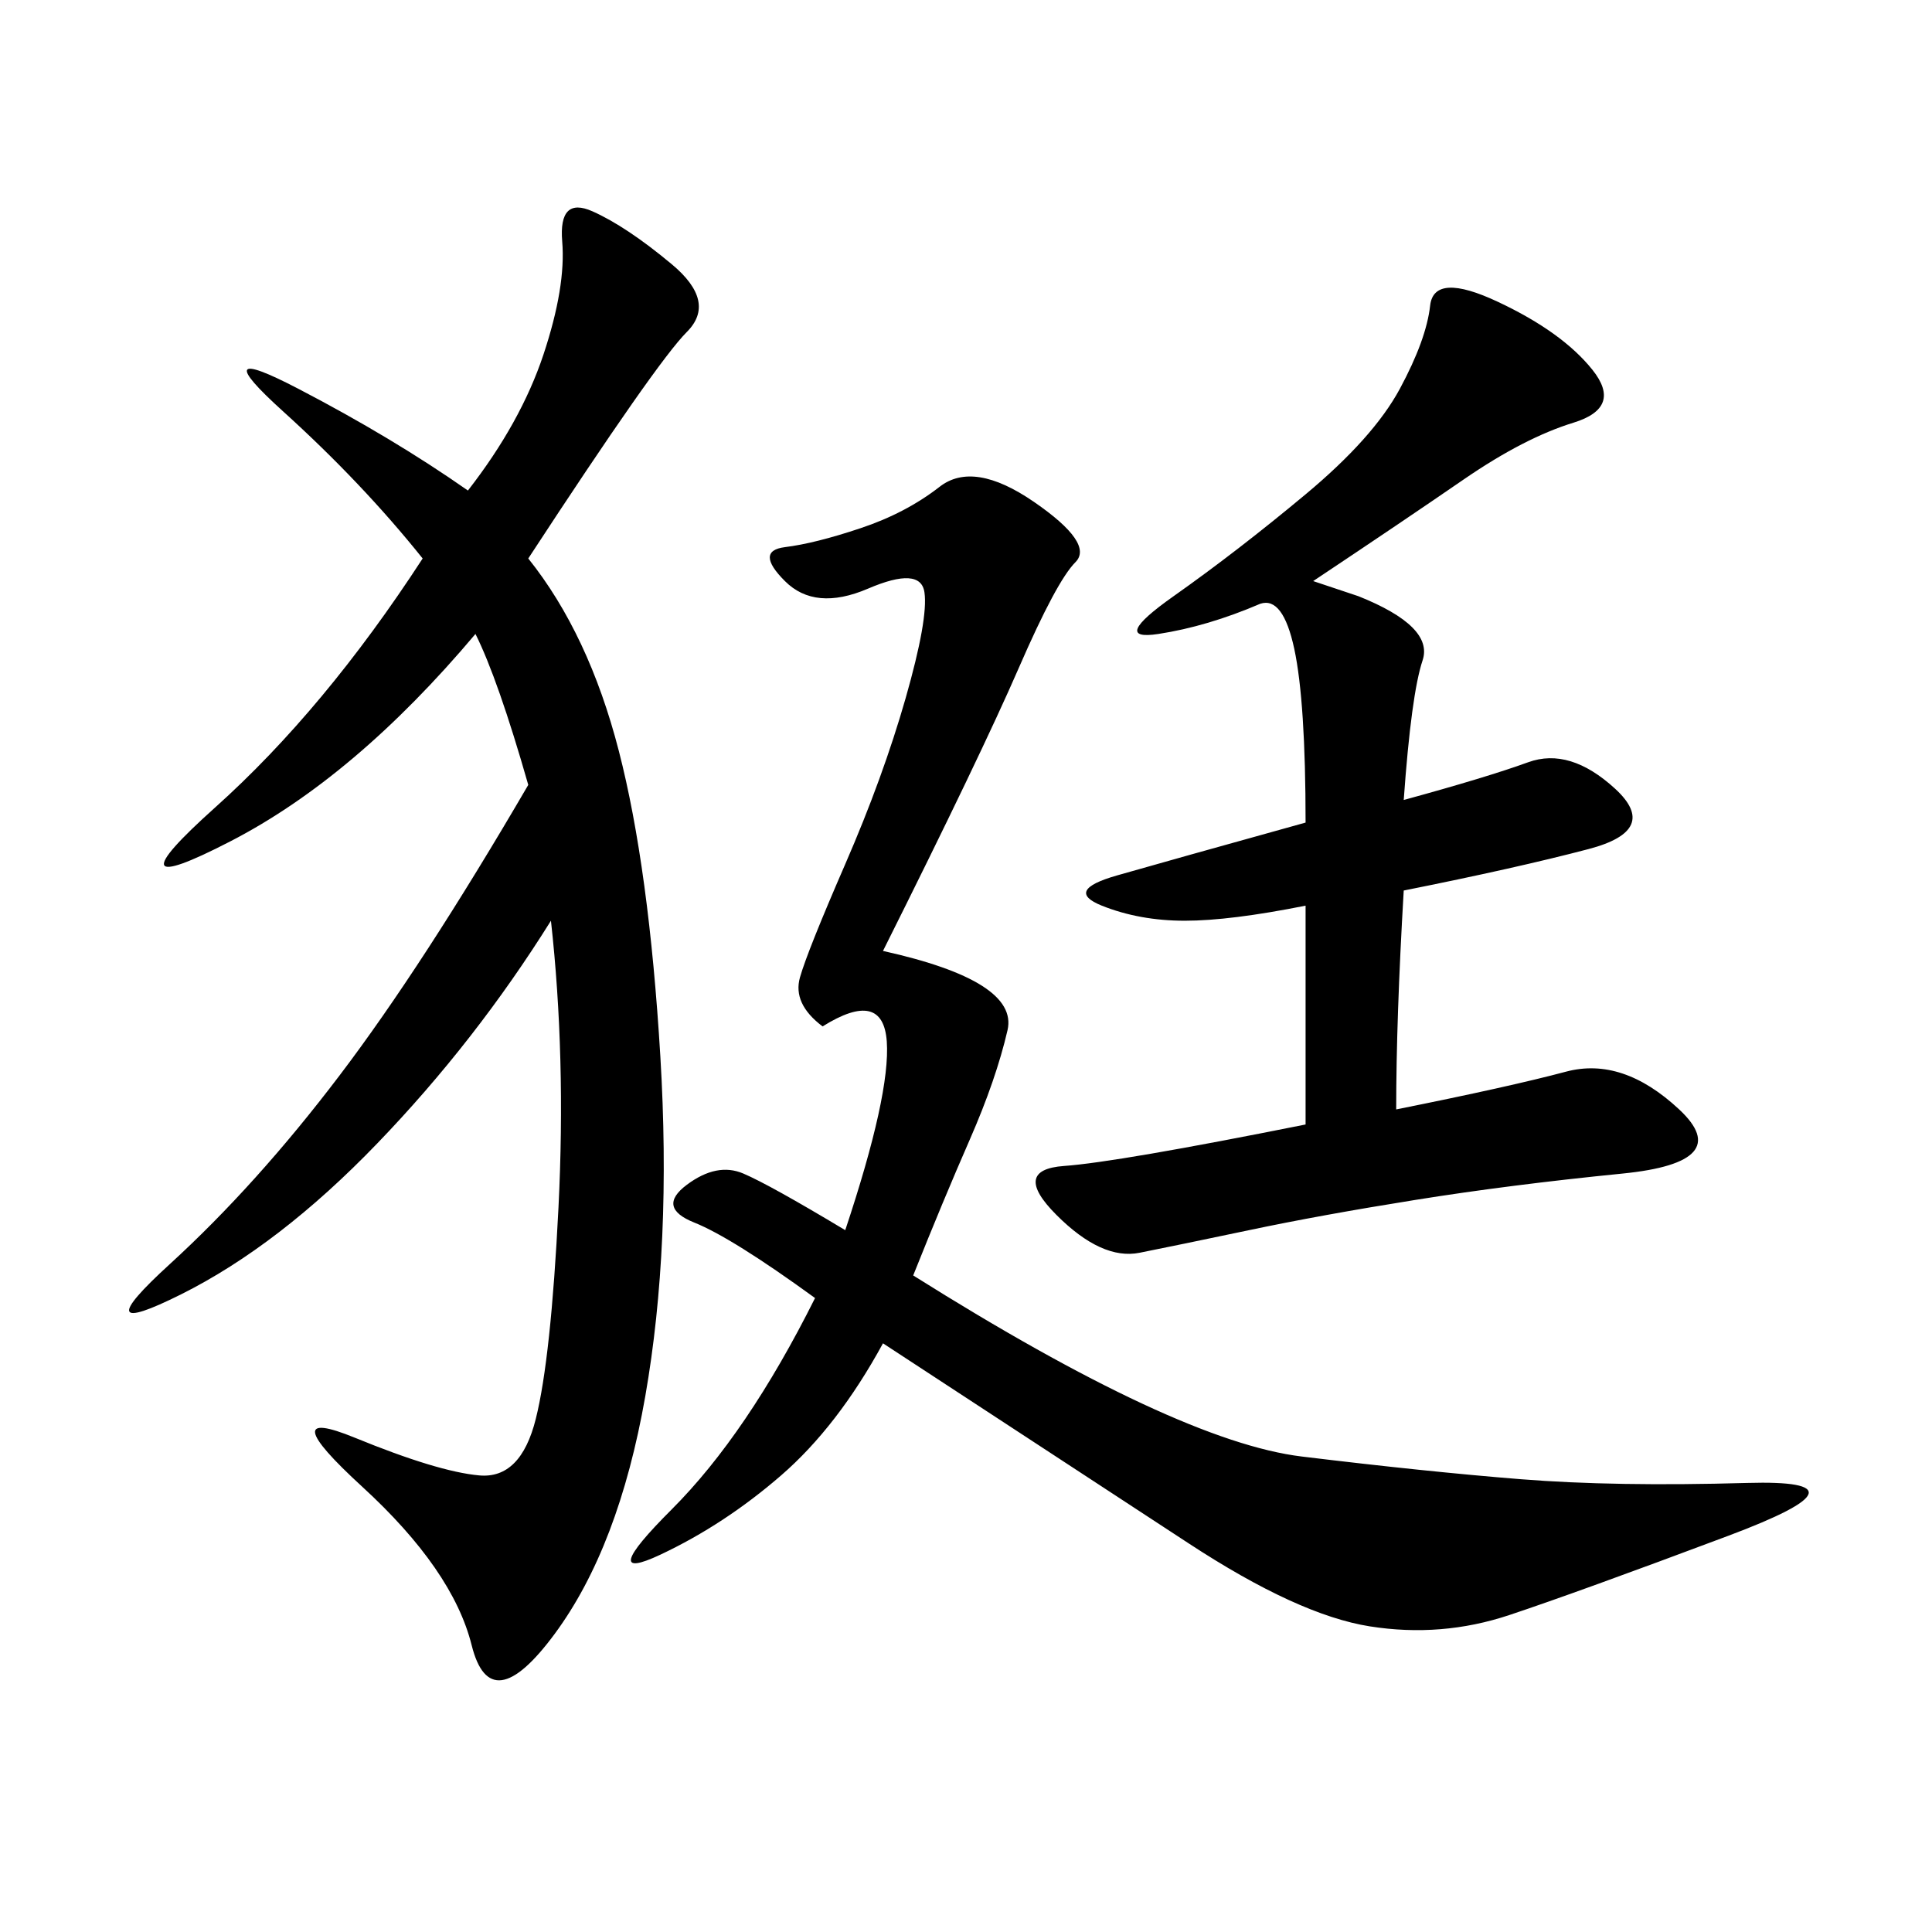 <svg xmlns="http://www.w3.org/2000/svg" xmlns:xlink="http://www.w3.org/1999/xlink" width="300" height="300"><path d="M82.03 86.72Q91.41 98.44 96.09 116.60Q100.78 134.77 102.54 164.06Q104.30 193.36 100.20 216.80Q96.09 240.23 86.13 253.71Q76.17 267.19 73.24 255.47Q70.31 243.75 56.25 230.86Q42.19 217.97 55.08 223.24Q67.97 228.52 74.41 229.10Q80.86 229.69 83.20 220.31Q85.55 210.94 86.72 187.50Q87.89 164.06 85.55 142.97L85.55 142.97Q73.83 161.72 58.59 177.54Q43.36 193.36 28.13 200.98Q12.89 208.59 26.37 196.29Q39.84 183.98 52.73 166.99Q65.63 150 82.03 121.88L82.03 121.88Q77.34 105.47 73.83 98.44L73.83 98.44Q55.08 120.70 35.74 130.66Q16.41 140.63 33.40 125.39Q50.39 110.16 65.63 86.72L65.63 86.72Q56.25 75 43.95 63.87Q31.64 52.73 46.29 60.35Q60.94 67.97 72.66 76.17L72.66 76.17Q80.86 65.63 84.38 55.08Q87.89 44.53 87.30 37.50Q86.72 30.47 91.99 32.81Q97.27 35.16 104.30 41.02Q111.33 46.88 106.64 51.56Q101.95 56.25 82.03 86.72L82.03 86.72ZM137.11 147.66Q158.20 152.34 156.45 159.96Q154.69 167.58 150.59 176.95Q146.48 186.33 141.80 198.05L141.80 198.05Q182.81 223.83 202.15 226.17Q221.48 228.52 236.13 229.69Q250.78 230.86 271.29 230.27Q291.80 229.69 268.36 238.48Q244.92 247.27 234.38 250.78Q223.83 254.30 212.70 252.54Q201.56 250.78 184.57 239.65Q167.58 228.52 137.11 208.59L137.11 208.59Q130.08 221.48 121.29 229.10Q112.50 236.72 102.54 241.41Q92.58 246.09 104.30 234.38Q116.02 222.66 126.56 201.56L126.56 201.56Q113.67 192.19 107.81 189.84Q101.95 187.50 106.64 183.98Q111.33 180.47 115.43 182.23Q119.53 183.98 131.25 191.02L131.25 191.02Q138.28 169.92 137.70 161.72Q137.11 153.52 127.73 159.38L127.73 159.38Q123.05 155.86 124.22 151.76Q125.39 147.66 131.25 134.18Q137.11 120.70 140.63 108.40Q144.14 96.09 143.55 91.99Q142.97 87.89 134.77 91.41Q126.56 94.92 121.88 90.23Q117.19 85.55 121.88 84.96Q126.56 84.38 133.59 82.03Q140.63 79.69 145.90 75.59Q151.17 71.48 160.55 77.93Q169.92 84.38 166.99 87.30Q164.06 90.23 158.20 103.71Q152.34 117.19 137.11 147.66L137.11 147.66ZM203.91 90.23L210.94 92.58Q222.66 97.27 220.90 102.54Q219.14 107.81 217.97 124.22L217.97 124.22Q230.86 120.70 237.30 118.36Q243.75 116.02 250.78 122.46Q257.81 128.91 246.68 131.84Q235.55 134.77 217.97 138.28L217.97 138.28Q216.80 158.20 216.80 172.27L216.80 172.27Q234.38 168.75 243.16 166.41Q251.95 164.06 260.74 172.27Q269.53 180.47 251.95 182.23Q234.38 183.98 219.73 186.33Q205.08 188.67 193.95 191.02Q182.81 193.36 176.95 194.53Q171.09 195.70 164.06 188.67Q157.03 181.64 165.23 181.05Q173.44 180.47 202.73 174.61L202.73 174.61L202.73 140.63Q191.02 142.97 183.98 142.97L183.98 142.97Q176.95 142.97 171.09 140.63Q165.23 138.28 173.44 135.94Q181.64 133.59 202.73 127.73L202.73 127.73Q202.73 108.98 200.98 100.78Q199.22 92.58 195.70 93.75L195.70 93.75Q187.50 97.27 179.88 98.44Q172.27 99.61 182.23 92.58Q192.19 85.55 202.73 76.76Q213.28 67.97 217.38 60.35Q221.48 52.73 222.07 47.46Q222.66 42.19 232.62 46.88Q242.58 51.56 247.27 57.42Q251.95 63.28 244.34 65.63Q236.72 67.97 227.34 74.41Q217.97 80.86 203.91 90.23L203.91 90.23Z"/></svg>
